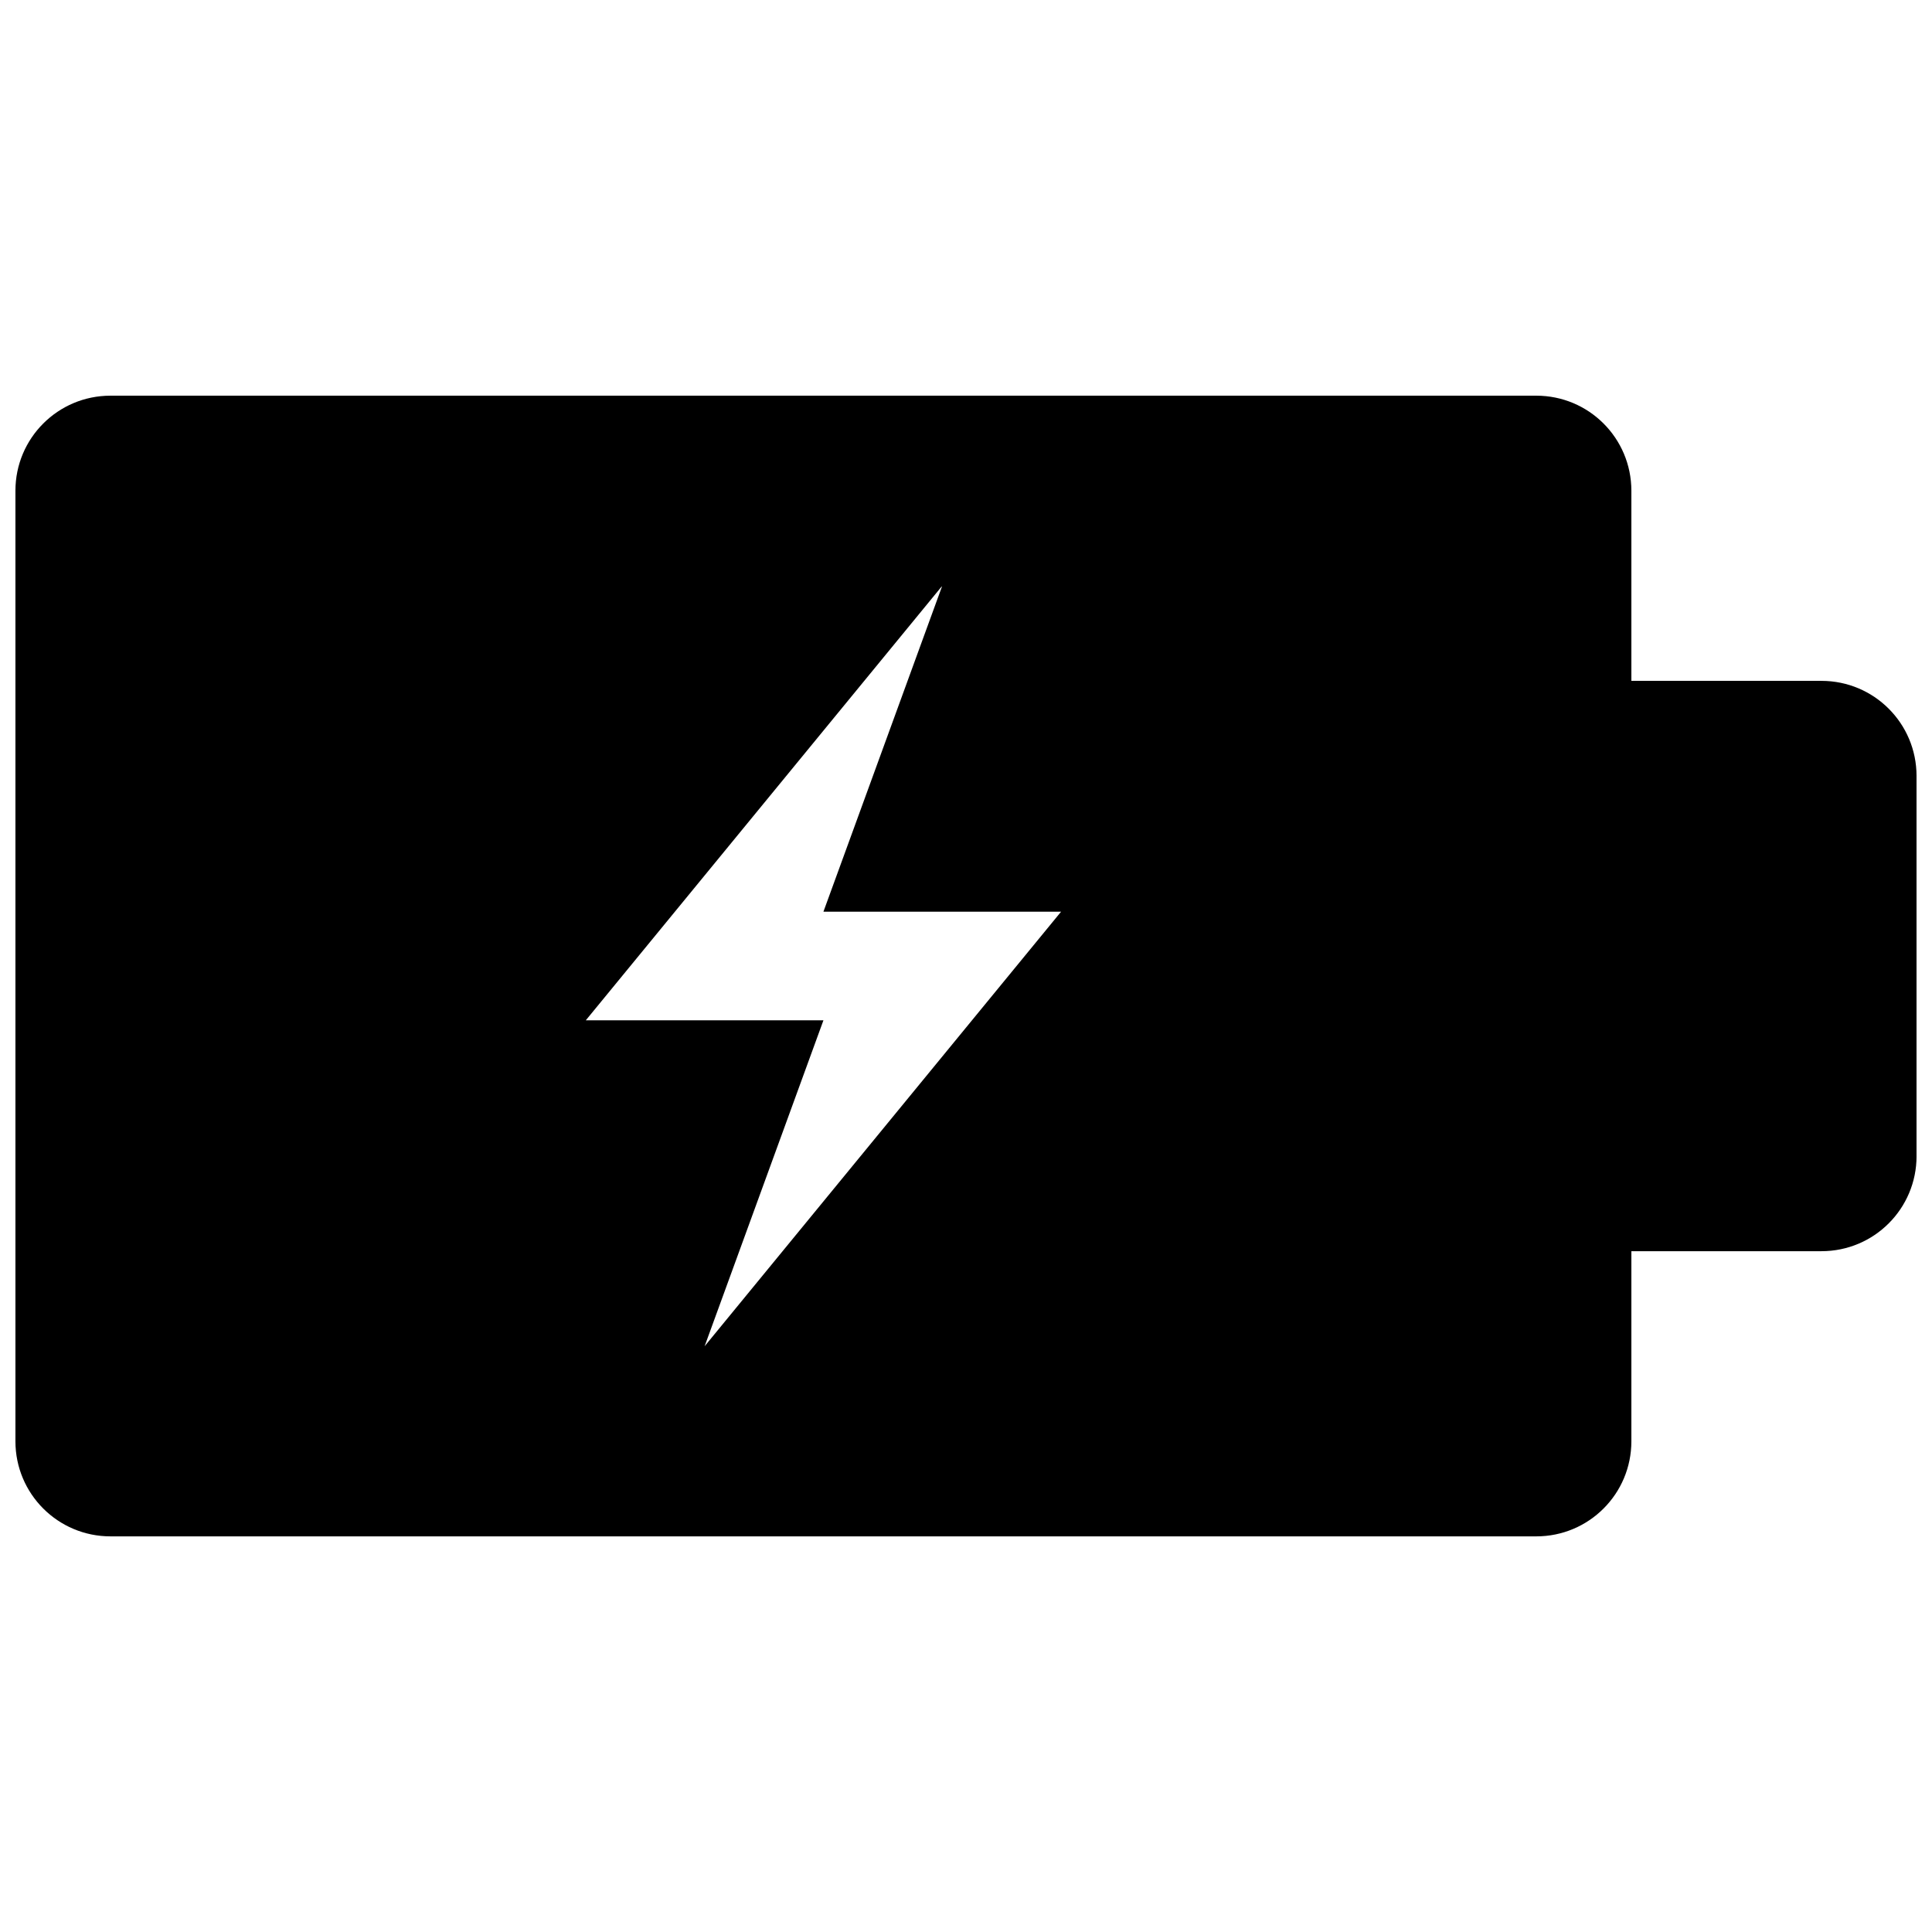 <?xml version="1.0" encoding="UTF-8"?>
<!-- Uploaded to: SVG Repo, www.svgrepo.com, Generator: SVG Repo Mixer Tools -->
<svg width="800px" height="800px" version="1.1" viewBox="144 144 512 512" xmlns="http://www.w3.org/2000/svg">
 <defs>
  <clipPath id="a">
   <path d="m148.09 248h503.81v304h-503.81z"/>
  </clipPath>
 </defs>
 <g clip-path="url(#a)">
  <path d="m626.71 324.43h-50.379v-50.379c0-13.926-11.266-25.191-25.191-25.191h-377.86c-13.926 0-25.191 11.266-25.191 25.191v251.91c0 13.926 11.266 25.191 25.191 25.191h377.86c13.926 0 25.191-11.266 25.191-25.191v-50.383h50.383c13.926 0 25.191-11.266 25.191-25.191l-0.004-100.76c0-13.926-11.266-25.191-25.191-25.191zm-295.98 176.34 31.488-86.375h-62.977l94.461-115.15-31.488 86.371h62.977z"/>
 </g>
</svg>